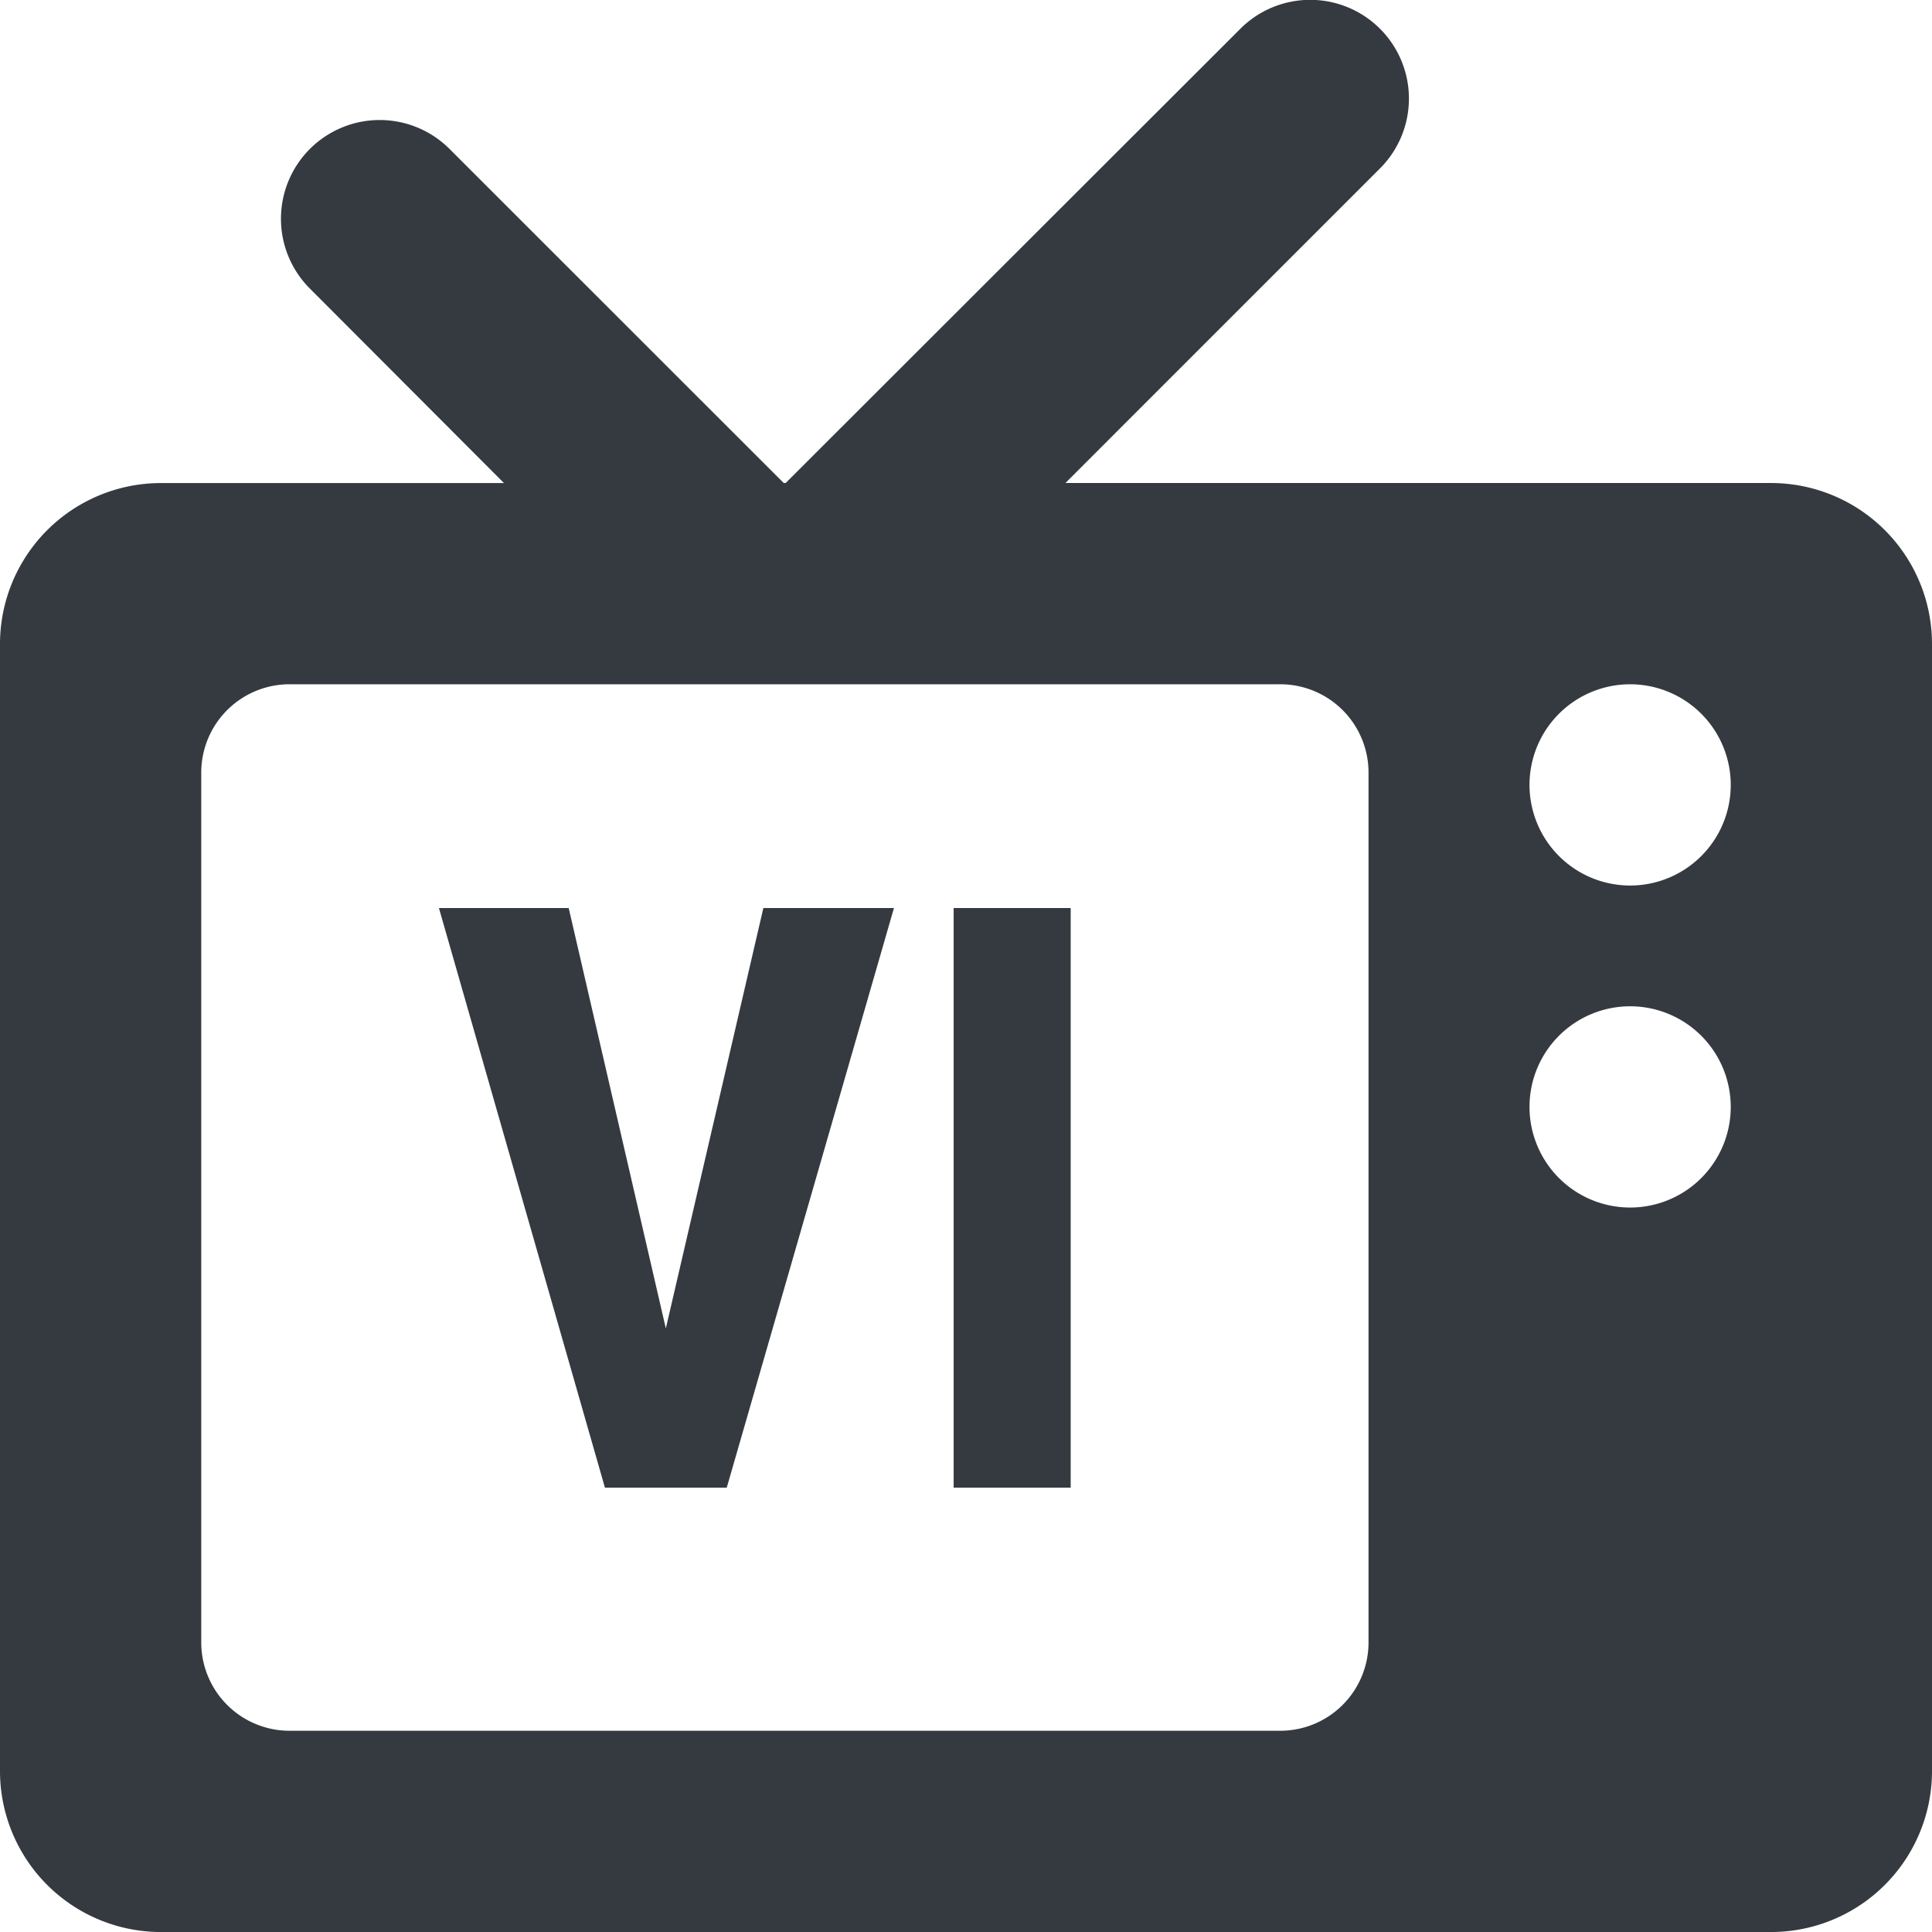 <svg xmlns="http://www.w3.org/2000/svg" width="99.999" height="100" viewBox="0 0 99.999 100">
  <g id="Raggruppa_1" data-name="Raggruppa 1" transform="translate(-65 90)">
    <path id="iconfinder_110994_tv_icon" d="M31.949,123.614a8.331,8.331,0,0,0,8.333,8.333h83.333a8.331,8.331,0,0,0,8.333-8.333V65.281a8.331,8.331,0,0,0-8.333-8.333H87.094l16.27-16.271a5.111,5.111,0,1,0-7.227-7.229l-23.523,23.5h-.1L55.26,39.7a5.111,5.111,0,1,0-7.226,7.229l10,10.021H40.282a8.331,8.331,0,0,0-8.333,8.333v58.333Zm15-56.25H98.2a4.571,4.571,0,0,1,4.583,4.584v45A4.571,4.571,0,0,1,98.2,121.53H46.95a4.571,4.571,0,0,1-4.584-4.584v-45A4.571,4.571,0,0,1,46.95,67.364Zm64.166,5.209a5.208,5.208,0,1,1,5.208,5.208A5.21,5.21,0,0,1,111.115,72.573Zm0,16.666a5.208,5.208,0,1,1,5.208,5.209A5.21,5.21,0,0,1,111.115,89.238Z" transform="translate(33.051 -121.947)" fill="#343a40" fill-rule="evenodd"/>
    <path id="Tracciato_1" data-name="Tracciato 1" d="M3.463,7.539,8.511-14.219H15.27l-8.654,30H.311l-8.592-30h6.717Zm20.955,8.242H18.36v-30h6.058Z" transform="translate(96 -28.781)" fill="#343a40"/>
  </g>
</svg>

